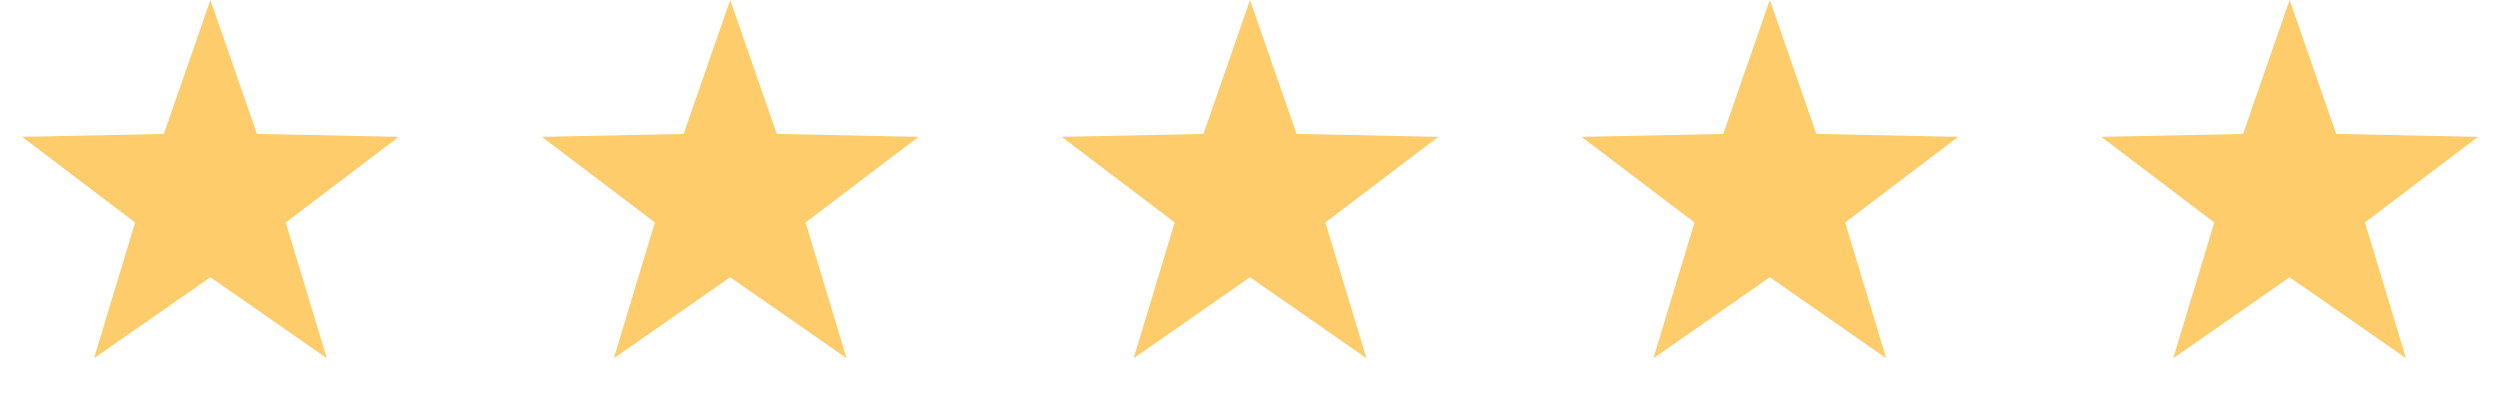 <svg xmlns="http://www.w3.org/2000/svg" width="101" height="16" viewBox="0 0 101 16" fill="none"><path d="M8.5 0L10.381 5.411L16.108 5.528L11.543 8.989L13.202 14.472L8.5 11.2L3.798 14.472L5.457 8.989L0.892 5.528L6.619 5.411L8.5 0Z" fill="#FFCC6C"></path><path d="M29.5 0L31.381 5.411L37.108 5.528L32.543 8.989L34.202 14.472L29.5 11.2L24.798 14.472L26.457 8.989L21.892 5.528L27.619 5.411L29.5 0Z" fill="#FFCC6C"></path><path d="M50.5 0L52.381 5.411L58.108 5.528L53.543 8.989L55.202 14.472L50.5 11.2L45.798 14.472L47.457 8.989L42.892 5.528L48.619 5.411L50.5 0Z" fill="#FFCC6C"></path><path d="M71.5 0L73.381 5.411L79.109 5.528L74.543 8.989L76.202 14.472L71.5 11.2L66.798 14.472L68.457 8.989L63.892 5.528L69.619 5.411L71.5 0Z" fill="#FFCC6C"></path><path d="M92.5 0L94.381 5.411L100.108 5.528L95.543 8.989L97.202 14.472L92.5 11.2L87.798 14.472L89.457 8.989L84.891 5.528L90.619 5.411L92.5 0Z" fill="#FFCC6C"></path></svg>
